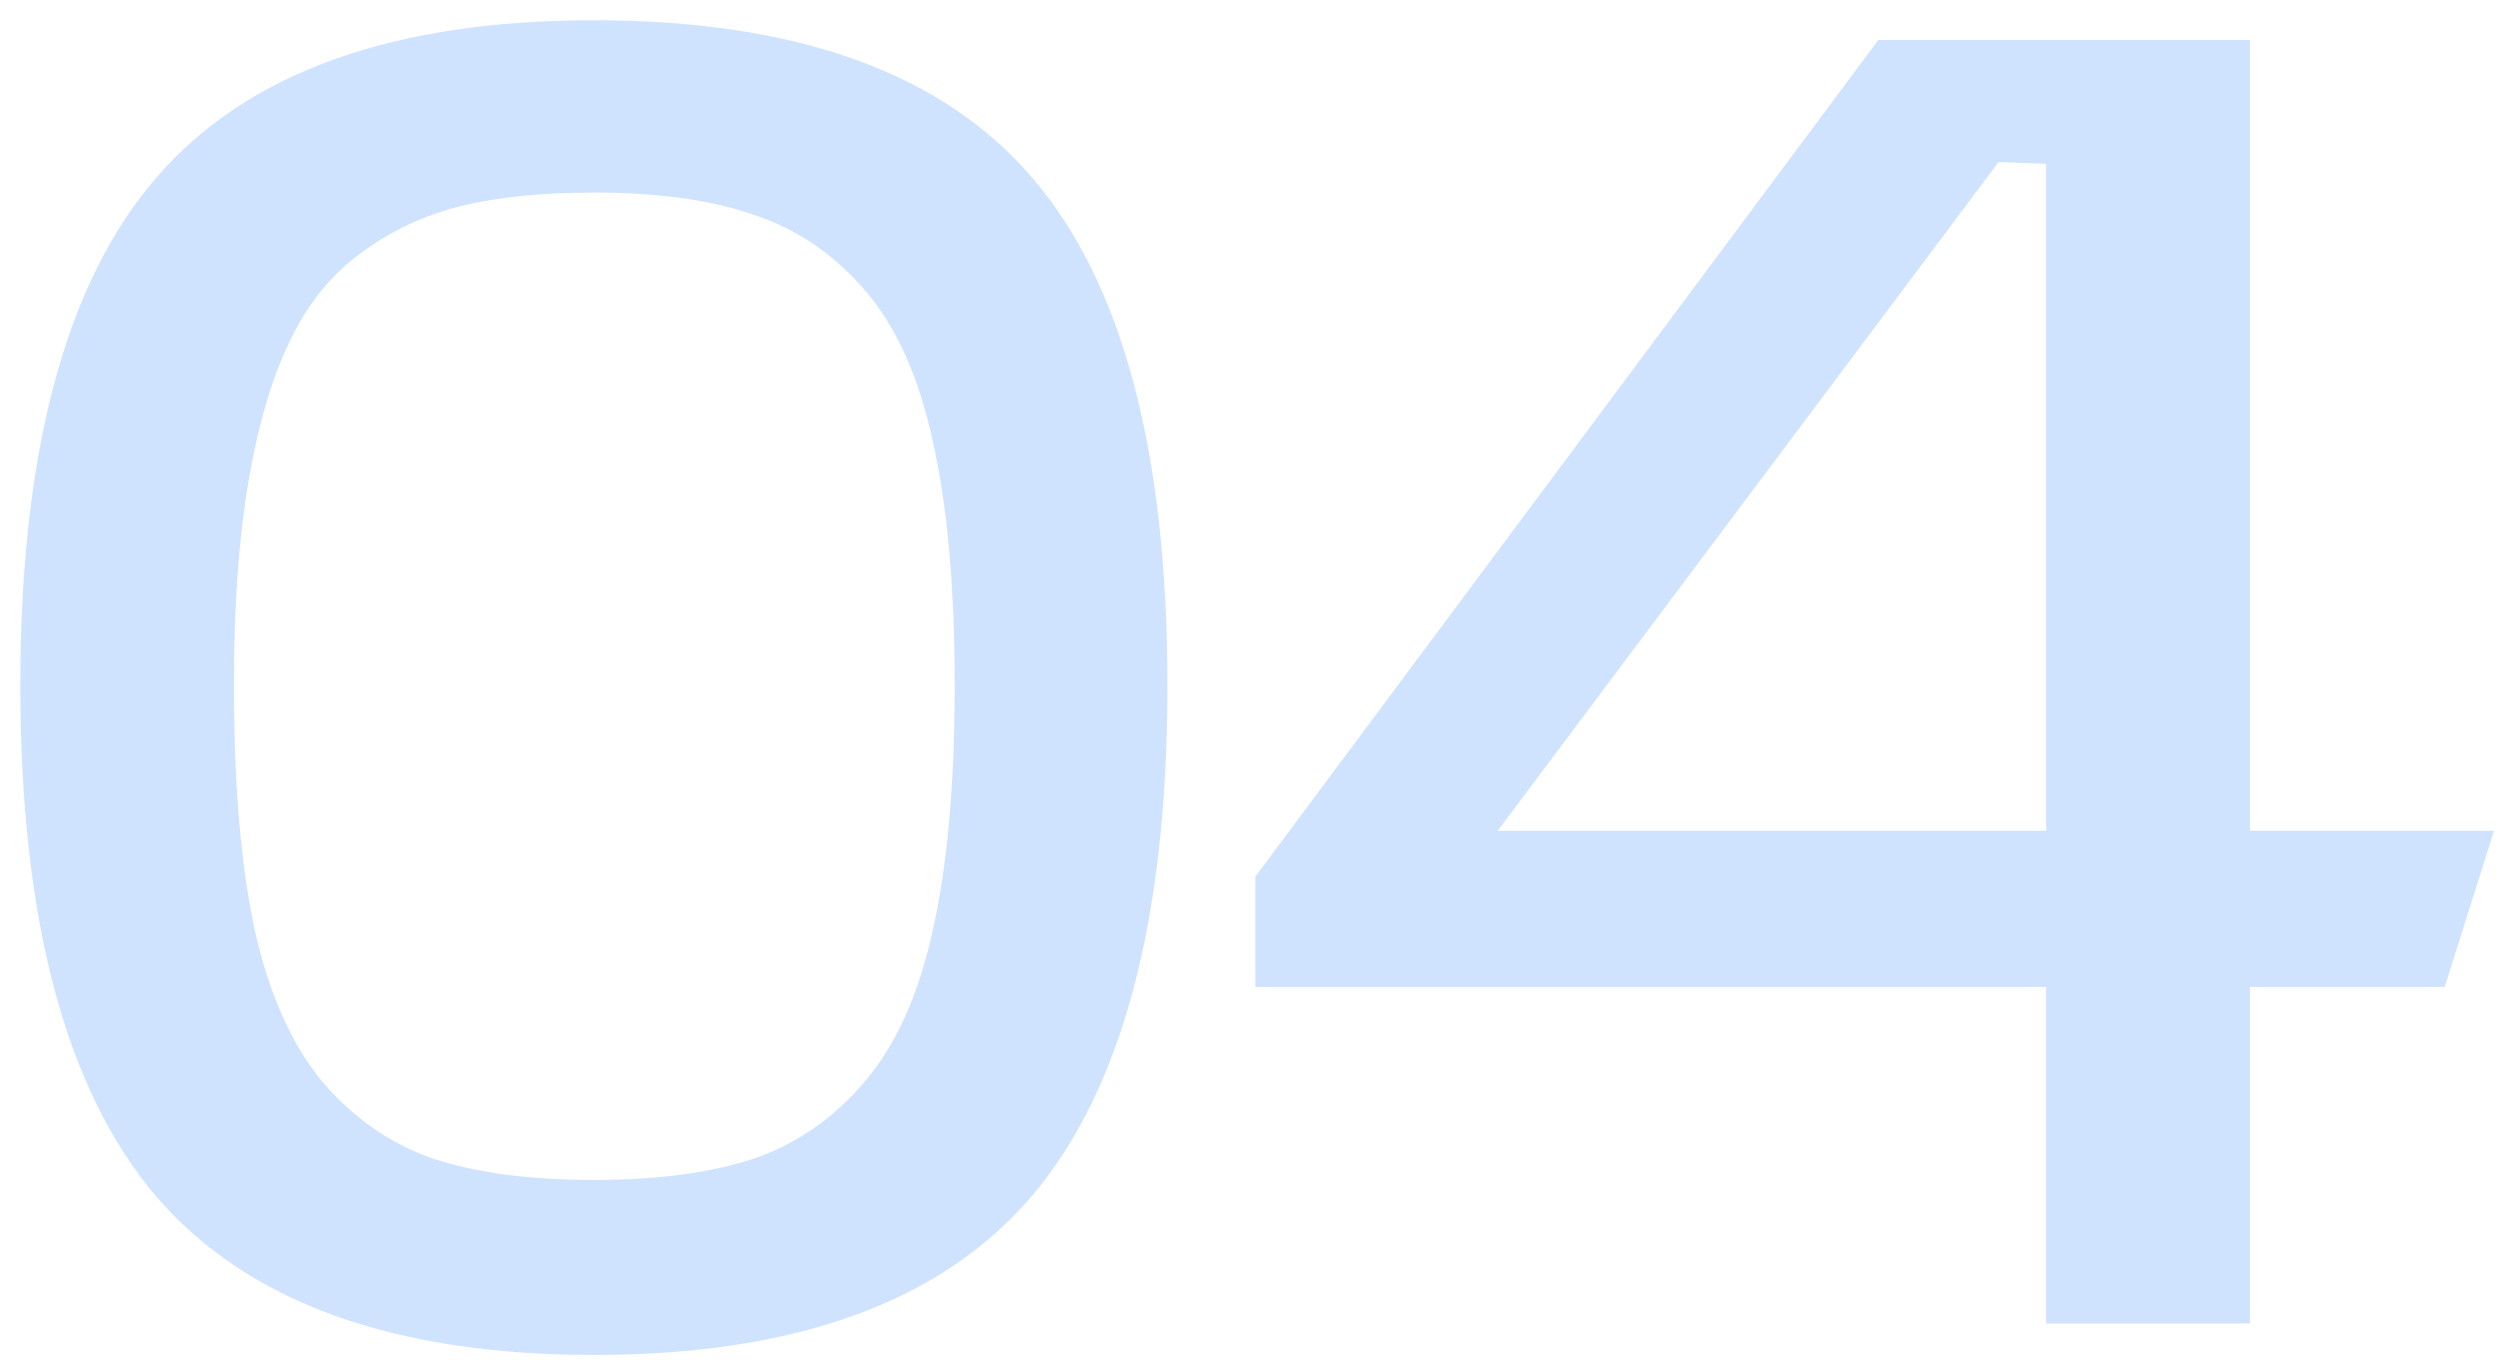 <svg width="68" height="37" viewBox="0 0 68 37" fill="none" xmlns="http://www.w3.org/2000/svg">
<path d="M0.553 18.642C0.553 12.294 1.782 7.696 4.239 4.848C6.697 1.983 10.668 0.551 16.153 0.551C21.655 0.551 25.626 1.975 28.067 4.823C30.525 7.672 31.754 12.278 31.754 18.642C31.754 25.006 30.525 29.636 28.067 32.533C25.61 35.414 21.638 36.855 16.153 36.855C10.685 36.855 6.713 35.414 4.239 32.533C1.782 29.636 0.553 25.006 0.553 18.642ZM6.363 18.642C6.363 21.311 6.55 23.524 6.925 25.282C7.315 27.024 7.926 28.399 8.756 29.408C9.602 30.401 10.603 31.101 11.759 31.508C12.931 31.898 14.396 32.094 16.153 32.094C17.895 32.094 19.352 31.898 20.523 31.508C21.695 31.101 22.704 30.393 23.551 29.384C24.397 28.375 25.008 26.999 25.382 25.258C25.773 23.5 25.968 21.295 25.968 18.642C25.968 15.989 25.773 13.791 25.382 12.05C25.008 10.292 24.397 8.917 23.551 7.924C22.704 6.931 21.695 6.239 20.523 5.849C19.368 5.442 17.911 5.238 16.153 5.238C14.754 5.238 13.549 5.36 12.54 5.604C11.547 5.849 10.644 6.272 9.83 6.874C9.016 7.46 8.365 8.266 7.877 9.291C7.389 10.3 7.014 11.578 6.754 13.124C6.493 14.654 6.363 16.493 6.363 18.642ZM34.147 26.845V23.842L51.09 1.088H61.197V22.597H67.838L66.495 26.845H61.197V36H55.655V26.845H34.147ZM40.738 22.597H55.655V4.457L54.361 4.408L40.738 22.597Z" fill="#4390FF" fill-opacity="0.25"/>
</svg>
